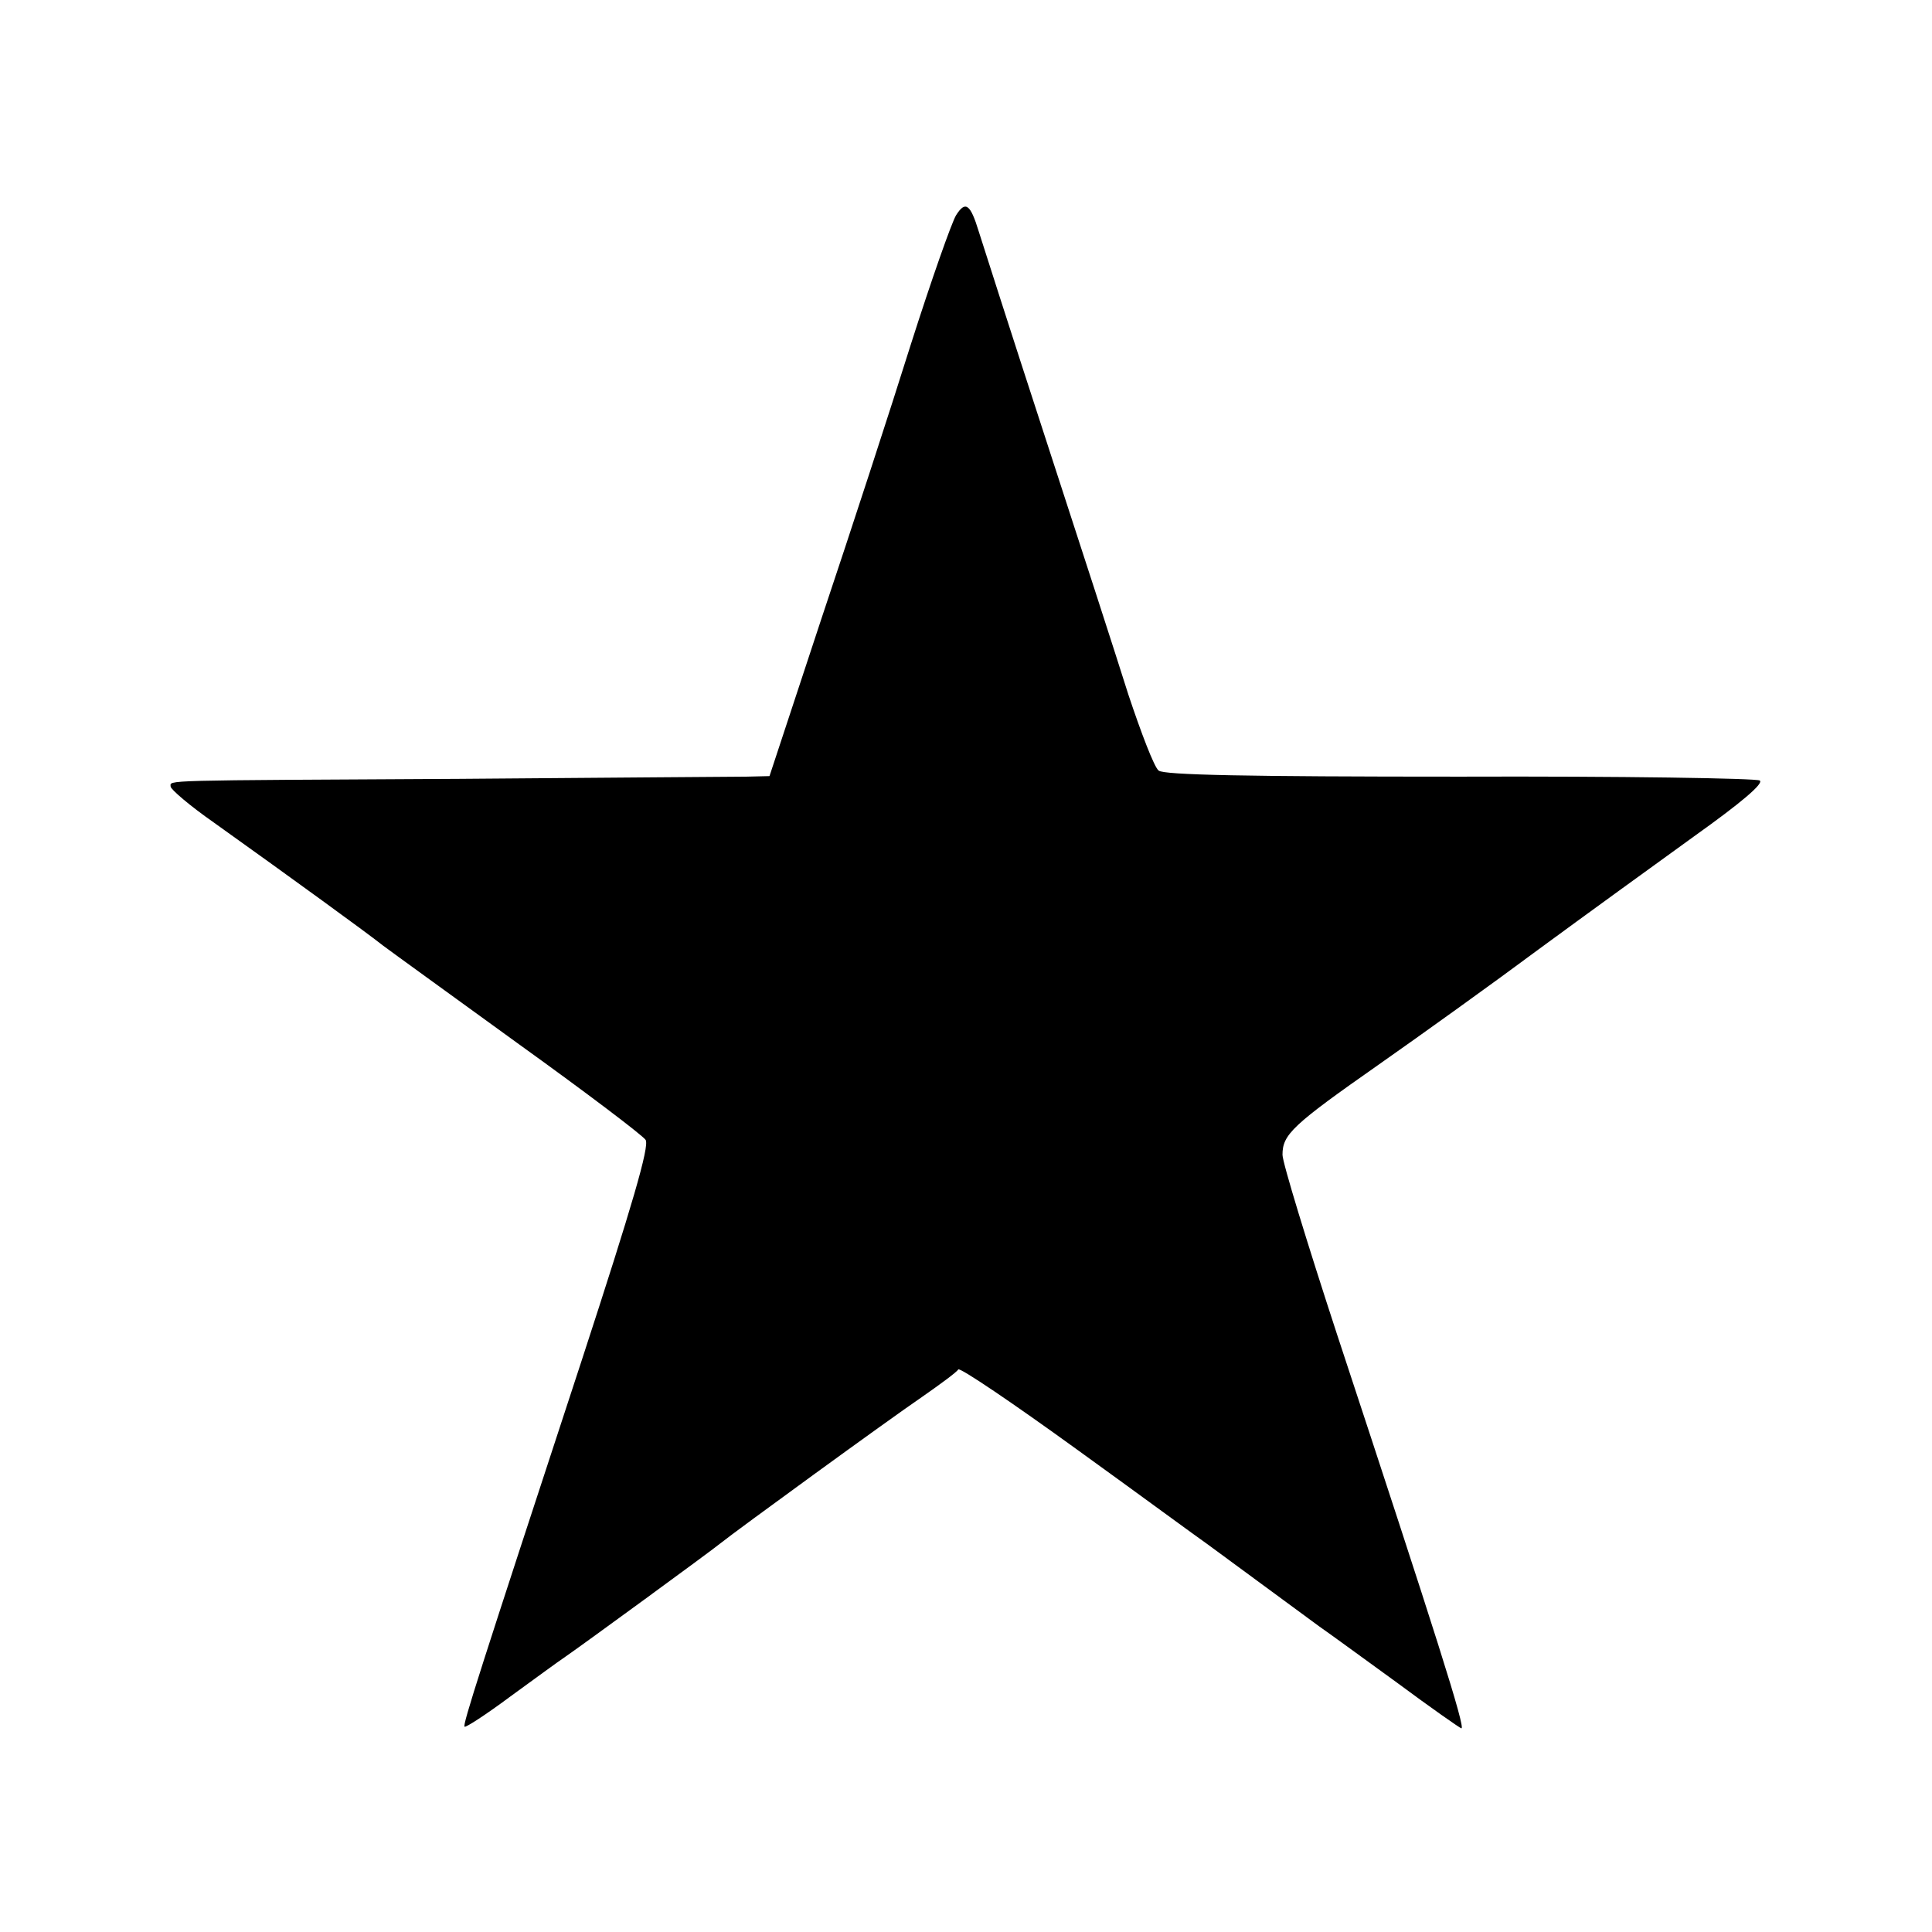 <?xml version="1.0" standalone="no"?>
<!DOCTYPE svg PUBLIC "-//W3C//DTD SVG 20010904//EN"
 "http://www.w3.org/TR/2001/REC-SVG-20010904/DTD/svg10.dtd">
<svg version="1.0" xmlns="http://www.w3.org/2000/svg"
 width="351pt" height="351pt" viewBox="0 0 351 351"
 preserveAspectRatio="xMidYMid meet">
<g transform="translate(0,351) scale(0.1,-0.1)"
fill="#000000" stroke="none">
<path d="M1737 3119 c-8 -13 -45 -118 -82 -234 -36 -115 -109 -339 -162 -497
l-95 -288 -42 -1 c-22 0 -257 -2 -521 -4 -552 -3 -525 -2 -525 -14 0 -5 35
-35 78 -65 147 -105 279 -201 308 -224 16 -12 128 -93 248 -180 121 -87 224
-165 229 -173 7 -12 -24 -118 -116 -400 -185 -564 -217 -663 -213 -666 2 -2
39 22 82 54 44 32 89 65 101 73 32 22 266 193 283 207 26 21 302 222 365 265
33 23 63 45 66 50 3 4 99 -61 215 -145 115 -83 221 -161 237 -172 15 -11 61
-45 102 -75 41 -30 87 -64 102 -75 16 -11 79 -57 141 -102 62 -46 115 -83 117
-83 8 0 -45 167 -226 716 -54 165 -99 312 -99 326 0 37 18 54 175 164 77 54
208 148 290 209 83 61 210 153 282 205 87 62 128 97 120 102 -6 4 -252 8 -545
7 -389 0 -537 3 -547 11 -8 6 -32 69 -55 138 -22 70 -90 280 -151 467 -61 187
-115 356 -121 375 -15 49 -24 56 -41 29z"/>
</g>
</svg>
